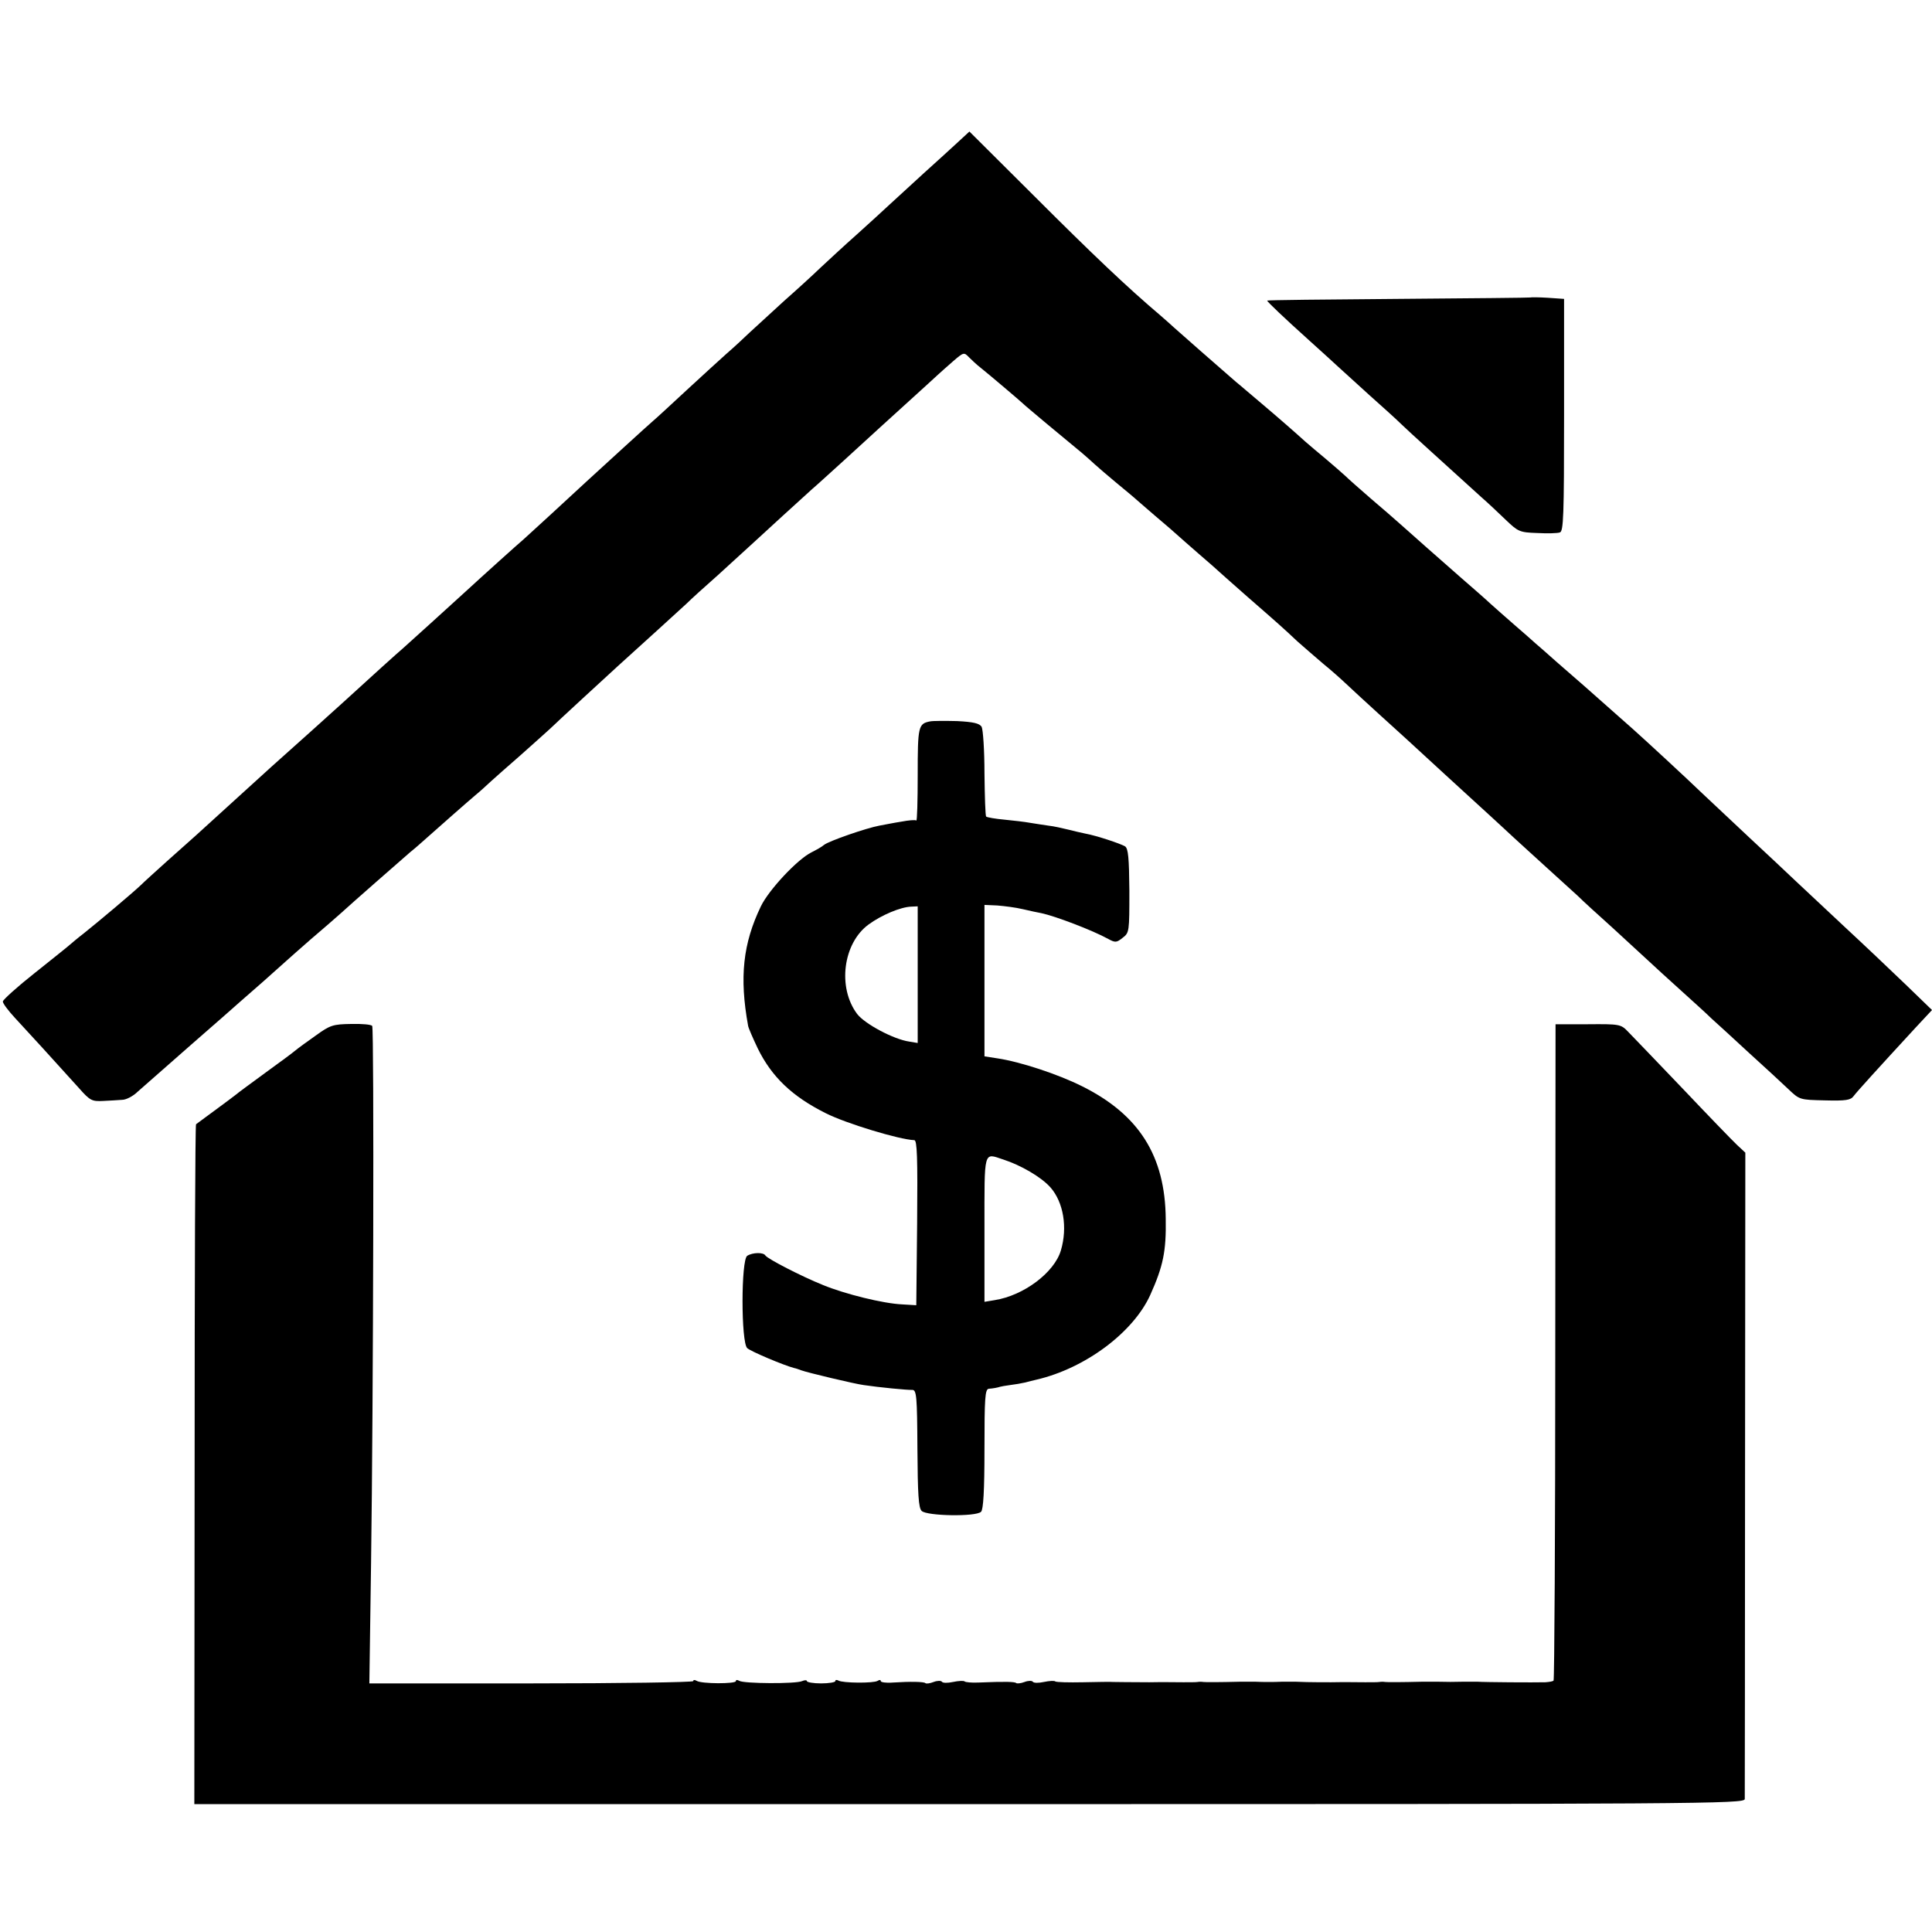 <?xml version="1.0" standalone="no"?>
<!DOCTYPE svg PUBLIC "-//W3C//DTD SVG 20010904//EN"
 "http://www.w3.org/TR/2001/REC-SVG-20010904/DTD/svg10.dtd">
<svg version="1.0" xmlns="http://www.w3.org/2000/svg"
 width="680pt" height="680pt" viewBox="0 0 680 680"
 preserveAspectRatio="xMidYMid meet">
<g transform="translate(0,680) scale(0.1,-0.1)"
fill="#000000" stroke="none">
<path d="M3373 6301 c-22 -20 -76 -70 -122 -111 -45 -41 -99 -91 -120 -110
-20 -19 -72 -66 -115 -105 -43 -38 -101 -92 -129 -118 -28 -27 -85 -79 -126
-115 -40 -37 -95 -87 -120 -110 -25 -24 -63 -59 -84 -77 -21 -19 -84 -76 -139
-127 -55 -51 -109 -101 -120 -110 -20 -17 -175 -159 -234 -213 -60 -56 -203
-187 -222 -204 -18 -15 -138 -123 -212 -191 -51 -47 -193 -175 -213 -193 -18
-15 -113 -101 -207 -187 -34 -31 -173 -156 -255 -229 -33 -30 -102 -93 -154
-140 -111 -101 -117 -107 -212 -191 -40 -36 -82 -74 -93 -85 -27 -26 -152
-131 -201 -170 -21 -16 -43 -35 -49 -40 -6 -6 -62 -50 -123 -99 -62 -49 -113
-95 -113 -101 0 -7 19 -32 42 -57 42 -45 146 -159 227 -249 38 -43 45 -46 84
-44 23 1 53 3 67 4 14 0 39 13 55 29 17 15 102 90 190 167 88 77 165 144 171
150 6 5 42 37 80 70 37 33 75 67 84 75 9 8 47 42 85 75 39 33 86 74 105 91 37
34 213 188 243 214 10 8 29 24 41 35 56 50 164 145 189 166 16 13 40 35 55 49
15 14 61 54 102 90 41 36 88 79 106 95 30 29 192 178 238 220 83 75 215 195
242 220 17 17 67 62 110 100 43 39 94 86 115 105 40 37 191 175 219 200 10 8
59 53 111 100 128 117 131 120 227 207 48 43 93 85 102 93 9 8 33 30 54 48 37
32 39 33 56 15 10 -10 28 -27 41 -37 29 -23 142 -119 149 -126 4 -5 148 -125
209 -175 13 -11 33 -29 45 -40 12 -11 46 -40 76 -65 30 -25 57 -47 60 -50 3
-3 37 -32 75 -65 39 -33 75 -64 81 -70 6 -5 39 -35 74 -65 35 -30 68 -59 74
-65 6 -5 49 -44 96 -85 109 -95 126 -110 177 -158 24 -21 64 -56 90 -78 26
-21 62 -53 81 -71 18 -17 70 -65 114 -105 92 -83 99 -90 234 -214 55 -50 123
-113 153 -140 29 -27 71 -65 91 -84 21 -19 72 -66 113 -103 42 -38 91 -83 110
-100 18 -18 73 -68 122 -112 48 -44 104 -96 125 -115 20 -19 72 -66 115 -105
42 -38 92 -83 109 -100 18 -16 77 -70 131 -120 54 -49 117 -107 139 -128 40
-38 40 -38 129 -40 74 -2 91 1 101 15 12 16 80 91 220 243 l56 60 -93 90 c-52
50 -149 142 -217 205 -67 63 -146 137 -174 163 -28 27 -100 94 -160 150 -60
56 -134 126 -165 155 -55 53 -200 187 -245 227 -159 141 -202 179 -267 235
-28 25 -61 54 -74 65 -12 11 -45 40 -74 65 -29 25 -67 59 -85 75 -18 17 -64
57 -102 90 -87 76 -169 149 -214 189 -19 17 -66 58 -105 91 -38 33 -79 69 -90
80 -12 11 -43 38 -69 60 -27 22 -58 49 -71 60 -41 37 -90 80 -155 135 -36 30
-76 65 -90 76 -52 45 -215 188 -220 193 -3 3 -23 21 -45 40 -117 99 -242 218
-446 422 l-227 226 -39 -36z"/>
<path d="M5387 5753 c-1 -1 -210 -3 -465 -5 -254 -2 -462 -4 -462 -6 0 -4 60
-61 150 -142 40 -36 84 -76 99 -90 15 -14 65 -59 110 -100 46 -41 96 -86 110
-100 22 -22 154 -141 285 -260 22 -19 60 -55 85 -79 44 -42 49 -45 111 -47 36
-2 72 -1 80 2 13 3 15 58 15 413 l0 409 -58 4 c-32 2 -60 2 -60 1z"/>
<path d="M3274 4261 c-42 -8 -44 -17 -44 -189 0 -91 -2 -163 -5 -160 -3 3 -27
1 -53 -4 -26 -4 -60 -11 -77 -14 -44 -8 -178 -54 -195 -68 -8 -7 -28 -18 -44
-26 -50 -25 -150 -132 -178 -190 -63 -131 -76 -249 -45 -420 1 -8 17 -44 34
-80 49 -100 121 -169 239 -228 71 -36 259 -93 312 -95 10 0 12 -62 10 -291
l-3 -290 -50 3 c-66 3 -200 36 -278 68 -77 31 -195 92 -203 104 -7 12 -45 11
-64 -1 -22 -14 -22 -305 0 -325 13 -12 130 -61 165 -70 6 -1 17 -5 25 -8 21
-8 189 -48 220 -52 53 -8 156 -18 171 -17 15 0 17 -23 18 -206 1 -161 4 -210
15 -220 18 -18 191 -21 209 -3 8 8 12 73 12 221 0 179 2 210 15 212 15 1 31 4
40 7 3 1 19 4 35 6 17 2 40 6 53 9 12 3 30 8 40 10 172 40 340 166 400 297 46
102 57 155 55 269 -2 222 -94 367 -295 467 -84 42 -217 86 -298 98 l-45 7 0
266 0 267 45 -2 c25 -2 65 -7 90 -13 25 -6 54 -12 65 -14 48 -10 180 -60 236
-91 24 -13 29 -13 50 4 24 18 24 22 24 166 -1 116 -4 148 -15 156 -17 10 -101
38 -140 45 -14 3 -41 9 -60 14 -20 5 -51 12 -70 14 -19 3 -48 7 -65 10 -16 3
-57 8 -89 11 -33 3 -62 8 -65 11 -3 2 -5 71 -6 152 0 81 -5 154 -10 164 -8 12
-28 17 -86 20 -42 1 -85 1 -95 -1z m-44 -892 l0 -240 -30 5 c-55 8 -156 62
-183 97 -70 93 -50 249 40 315 45 33 113 62 151 63 l22 1 0 -241z m301 -650
c62 -20 134 -62 166 -98 46 -52 61 -141 37 -222 -23 -78 -131 -159 -233 -175
l-36 -6 0 256 c0 283 -4 268 66 245z"/>
<path d="M1111 3155 c-31 -22 -63 -45 -71 -52 -8 -7 -55 -42 -105 -78 -49 -36
-97 -71 -105 -78 -9 -7 -42 -32 -75 -56 -33 -24 -62 -46 -65 -48 -3 -3 -5
-542 -5 -1199 l-1 -1194 2728 0 c2591 0 2728 1 2729 18 0 9 1 525 1 1146 l1
1129 -29 27 c-16 15 -103 105 -194 201 -91 95 -177 185 -191 199 -24 25 -30
26 -140 25 l-114 0 -1 -1152 c0 -634 -3 -1155 -6 -1158 -2 -3 -15 -5 -29 -6
-40 -1 -210 0 -241 2 -7 0 -26 0 -43 0 -38 -1 -62 -1 -100 0 -16 0 -37 0 -45
0 -82 -2 -127 -2 -135 -1 -5 1 -14 1 -20 0 -5 -1 -28 -1 -50 -1 -22 0 -76 1
-120 0 -81 0 -105 1 -127 2 -7 0 -26 0 -43 0 -16 -1 -39 -1 -50 -1 -11 0 -33
0 -50 1 -16 0 -37 0 -45 0 -82 -2 -127 -2 -135 -1 -5 1 -14 1 -20 0 -5 -1 -28
-1 -50 -1 -22 0 -76 1 -120 0 -80 0 -104 1 -127 1 -7 1 -55 0 -106 -1 -50 -1
-94 0 -98 3 -3 3 -21 2 -40 -2 -19 -4 -36 -4 -39 1 -3 4 -16 4 -29 -1 -13 -5
-26 -6 -29 -4 -5 5 -37 6 -134 2 -24 -1 -45 1 -48 4 -3 3 -22 2 -41 -2 -19 -4
-36 -4 -39 1 -3 4 -16 4 -29 -1 -13 -5 -26 -7 -29 -4 -5 5 -52 6 -115 2 -23
-2 -42 1 -42 5 0 5 -5 5 -11 1 -14 -9 -124 -8 -138 1 -6 3 -11 3 -11 -2 0 -4
-22 -8 -50 -8 -27 0 -50 4 -50 8 0 4 -8 4 -17 0 -22 -10 -205 -9 -221 1 -7 4
-12 4 -12 -1 0 -10 -121 -10 -138 1 -7 4 -12 4 -12 -1 0 -4 -256 -8 -570 -8
l-570 0 6 425 c8 564 11 1878 4 1889 -3 5 -36 8 -74 7 -64 -1 -74 -4 -125 -41z"/>
</g>
</svg>

